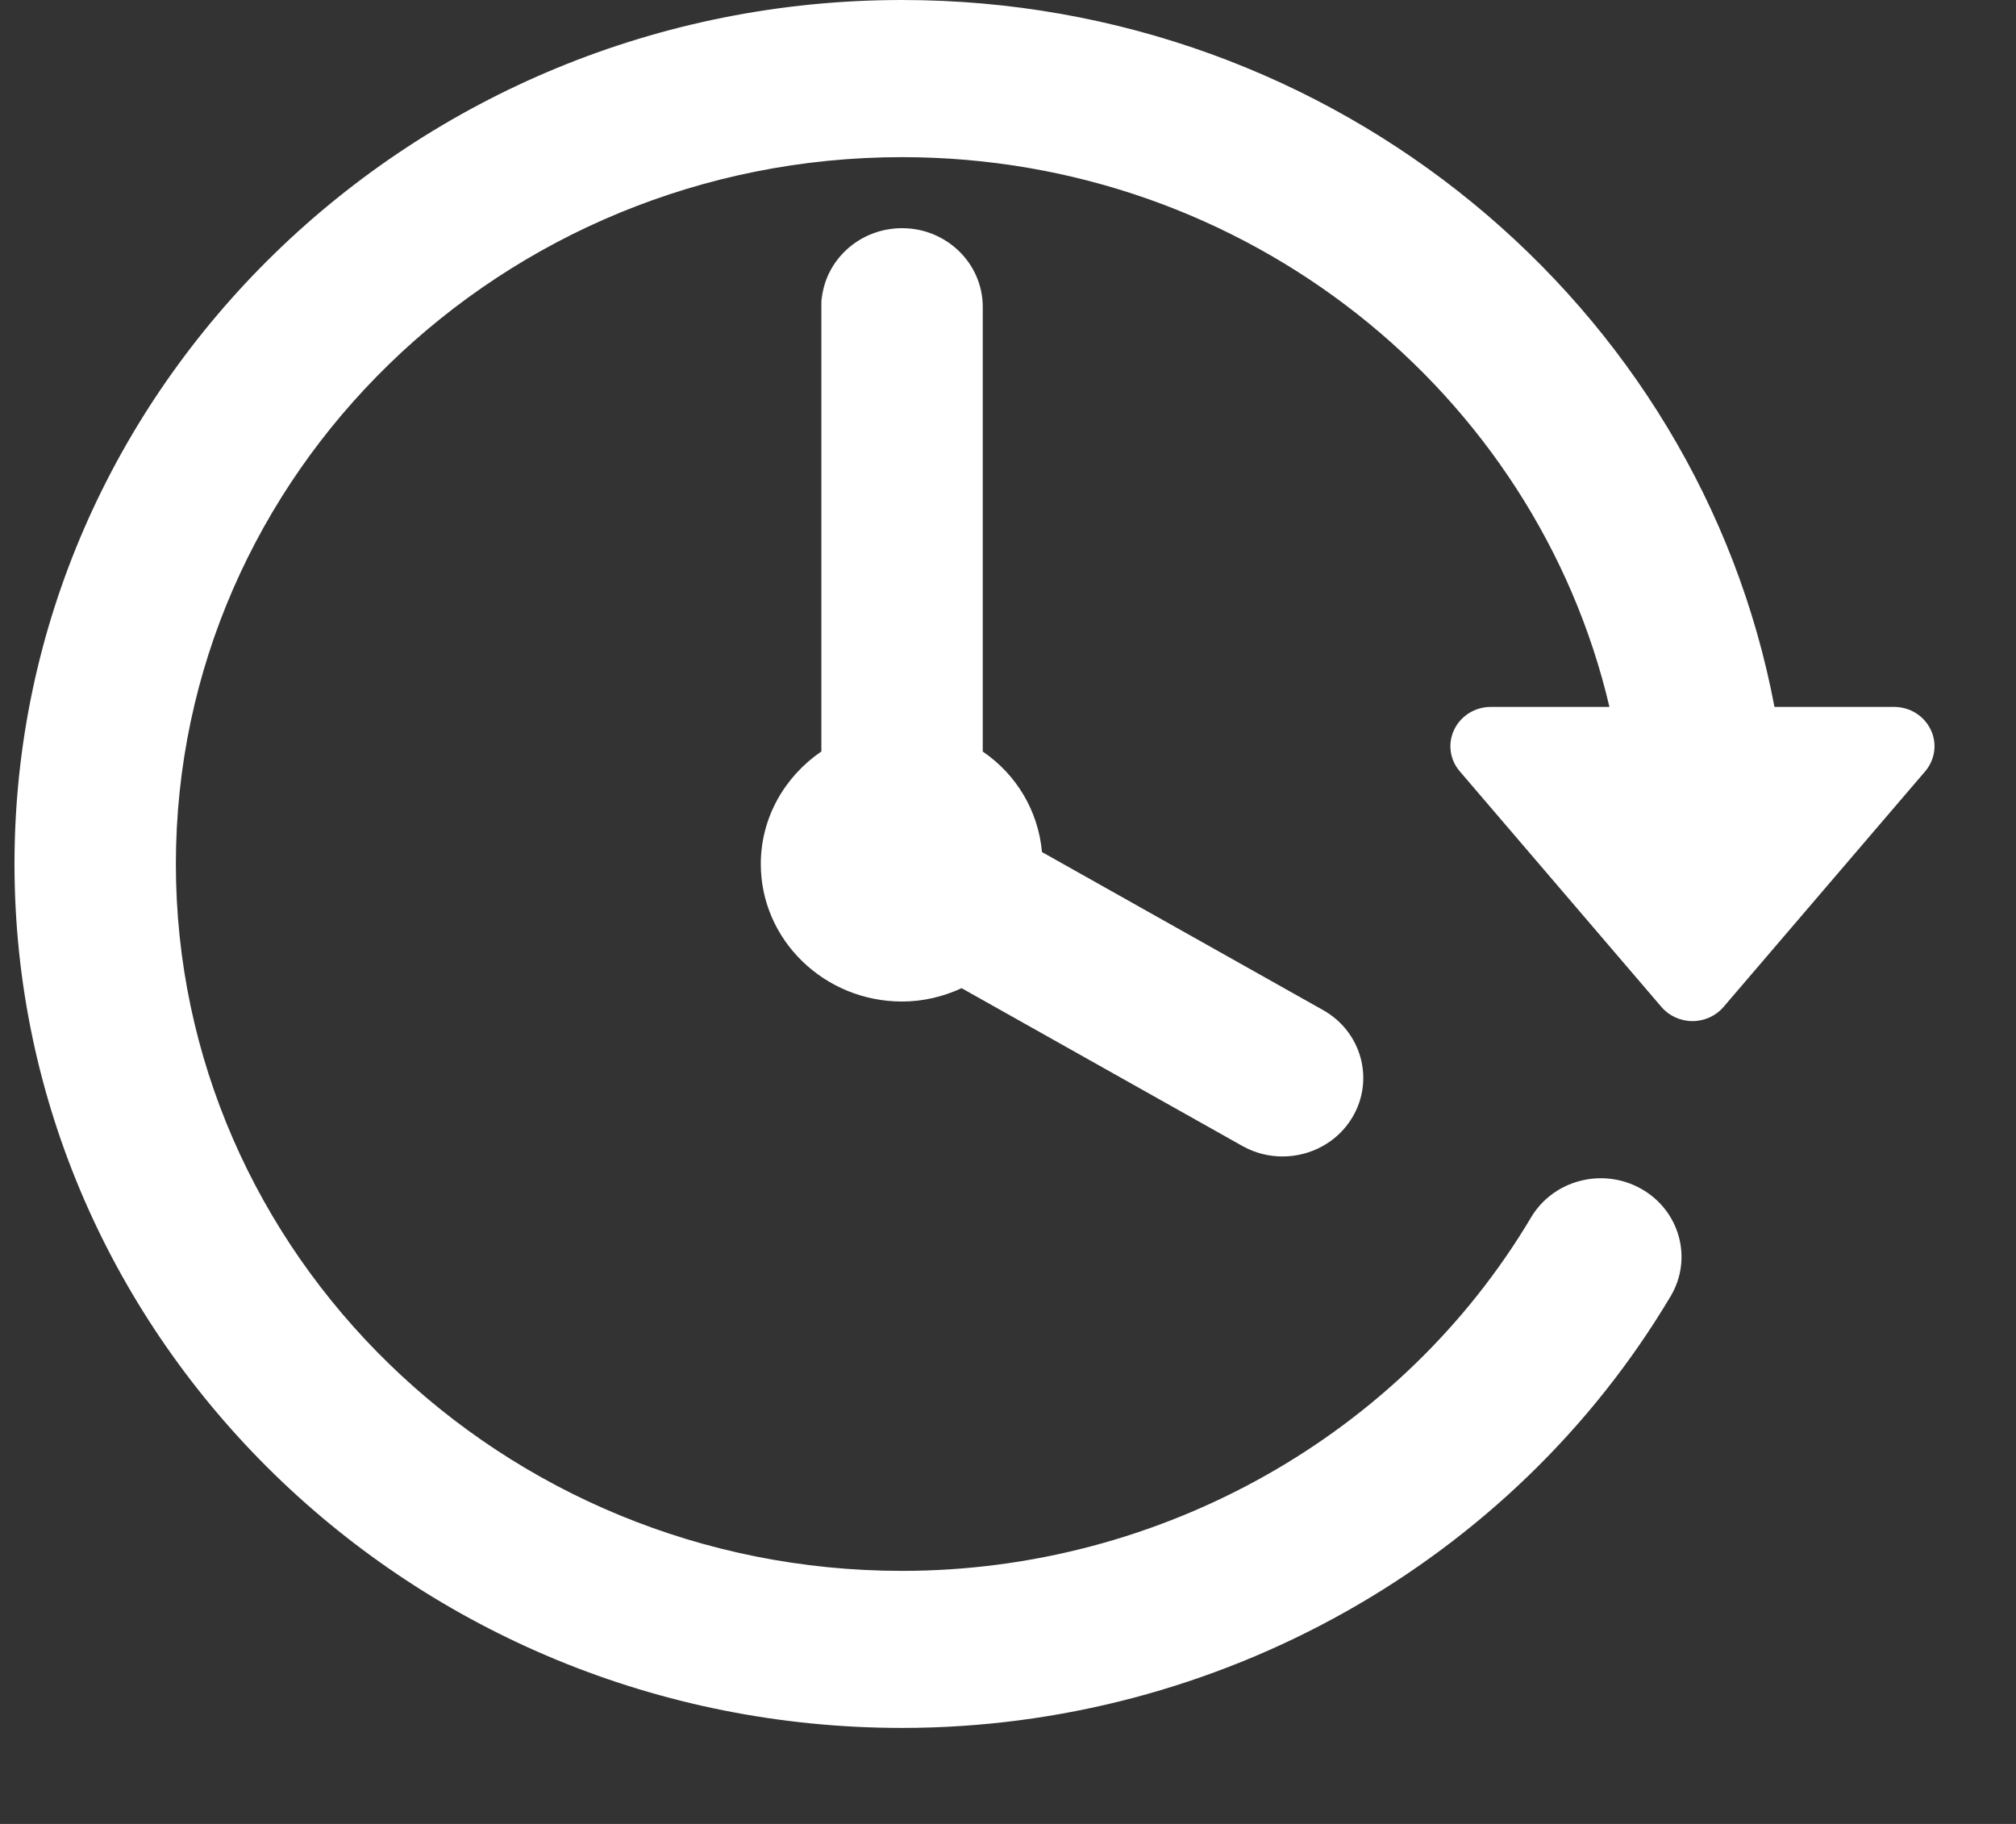 <?xml version="1.0" encoding="UTF-8" standalone="no"?>
<svg id="svg-icon-clock" xmlns="http://www.w3.org/2000/svg" xmlns:svg="http://www.w3.org/2000/svg" version="1.1" x="0px" y="0px" width="21px" height="19px" viewBox="0 0 21 19">
<rect x="0" y="0" width="21" height="19" fill="#333333" stroke="none"/>
<g>
<path fill="#fff" d="M19.73,7.364 L18.484,7.364 C17.693,3.18 13.919,0 9.396,0 C4.299,0 0.151,4.038 0.151,9 C0.151,13.963 4.298,18 9.396,18 C12.686,18 15.754,16.276 17.403,13.502 C17.635,13.111 17.498,12.611 17.096,12.384 C16.694,12.158 16.18,12.291 15.948,12.683 C14.598,14.953 12.088,16.364 9.396,16.364 C5.226,16.364 1.832,13.061 1.832,9.001 C1.832,4.94 5.226,1.637 9.396,1.637 C12.988,1.637 15.998,4.09 16.765,7.364 L15.529,7.364 C15.365,7.364 15.218,7.456 15.148,7.6 C15.079,7.744 15.101,7.913 15.206,8.035 L17.307,10.49 C17.387,10.583 17.505,10.637 17.63,10.637 C17.755,10.637 17.873,10.583 17.953,10.49 L20.054,8.035 C20.158,7.913 20.181,7.743 20.111,7.6 C20.042,7.456 19.894,7.364 19.73,7.364 Z M8.558,3.134 C8.556,3.155 8.556,2.843 8.556,2.864 L8.556,7.828 C8.176,8.088 7.925,8.515 7.925,9.001 C7.925,9.79 8.585,10.433 9.397,10.433 C9.619,10.433 9.828,10.381 10.017,10.294 L12.94,11.937 C13.073,12.012 13.217,12.047 13.36,12.047 C13.65,12.047 13.933,11.9 14.088,11.638 C14.32,11.247 14.183,10.746 13.78,10.521 L10.854,8.876 C10.815,8.443 10.584,8.065 10.237,7.829 L10.237,4.54 L10.237,3.195 C10.236,2.744 9.86,2.377 9.397,2.377 C8.953,2.377 8.59,2.711 8.558,3.134 Z"/>
</g>
</svg>
